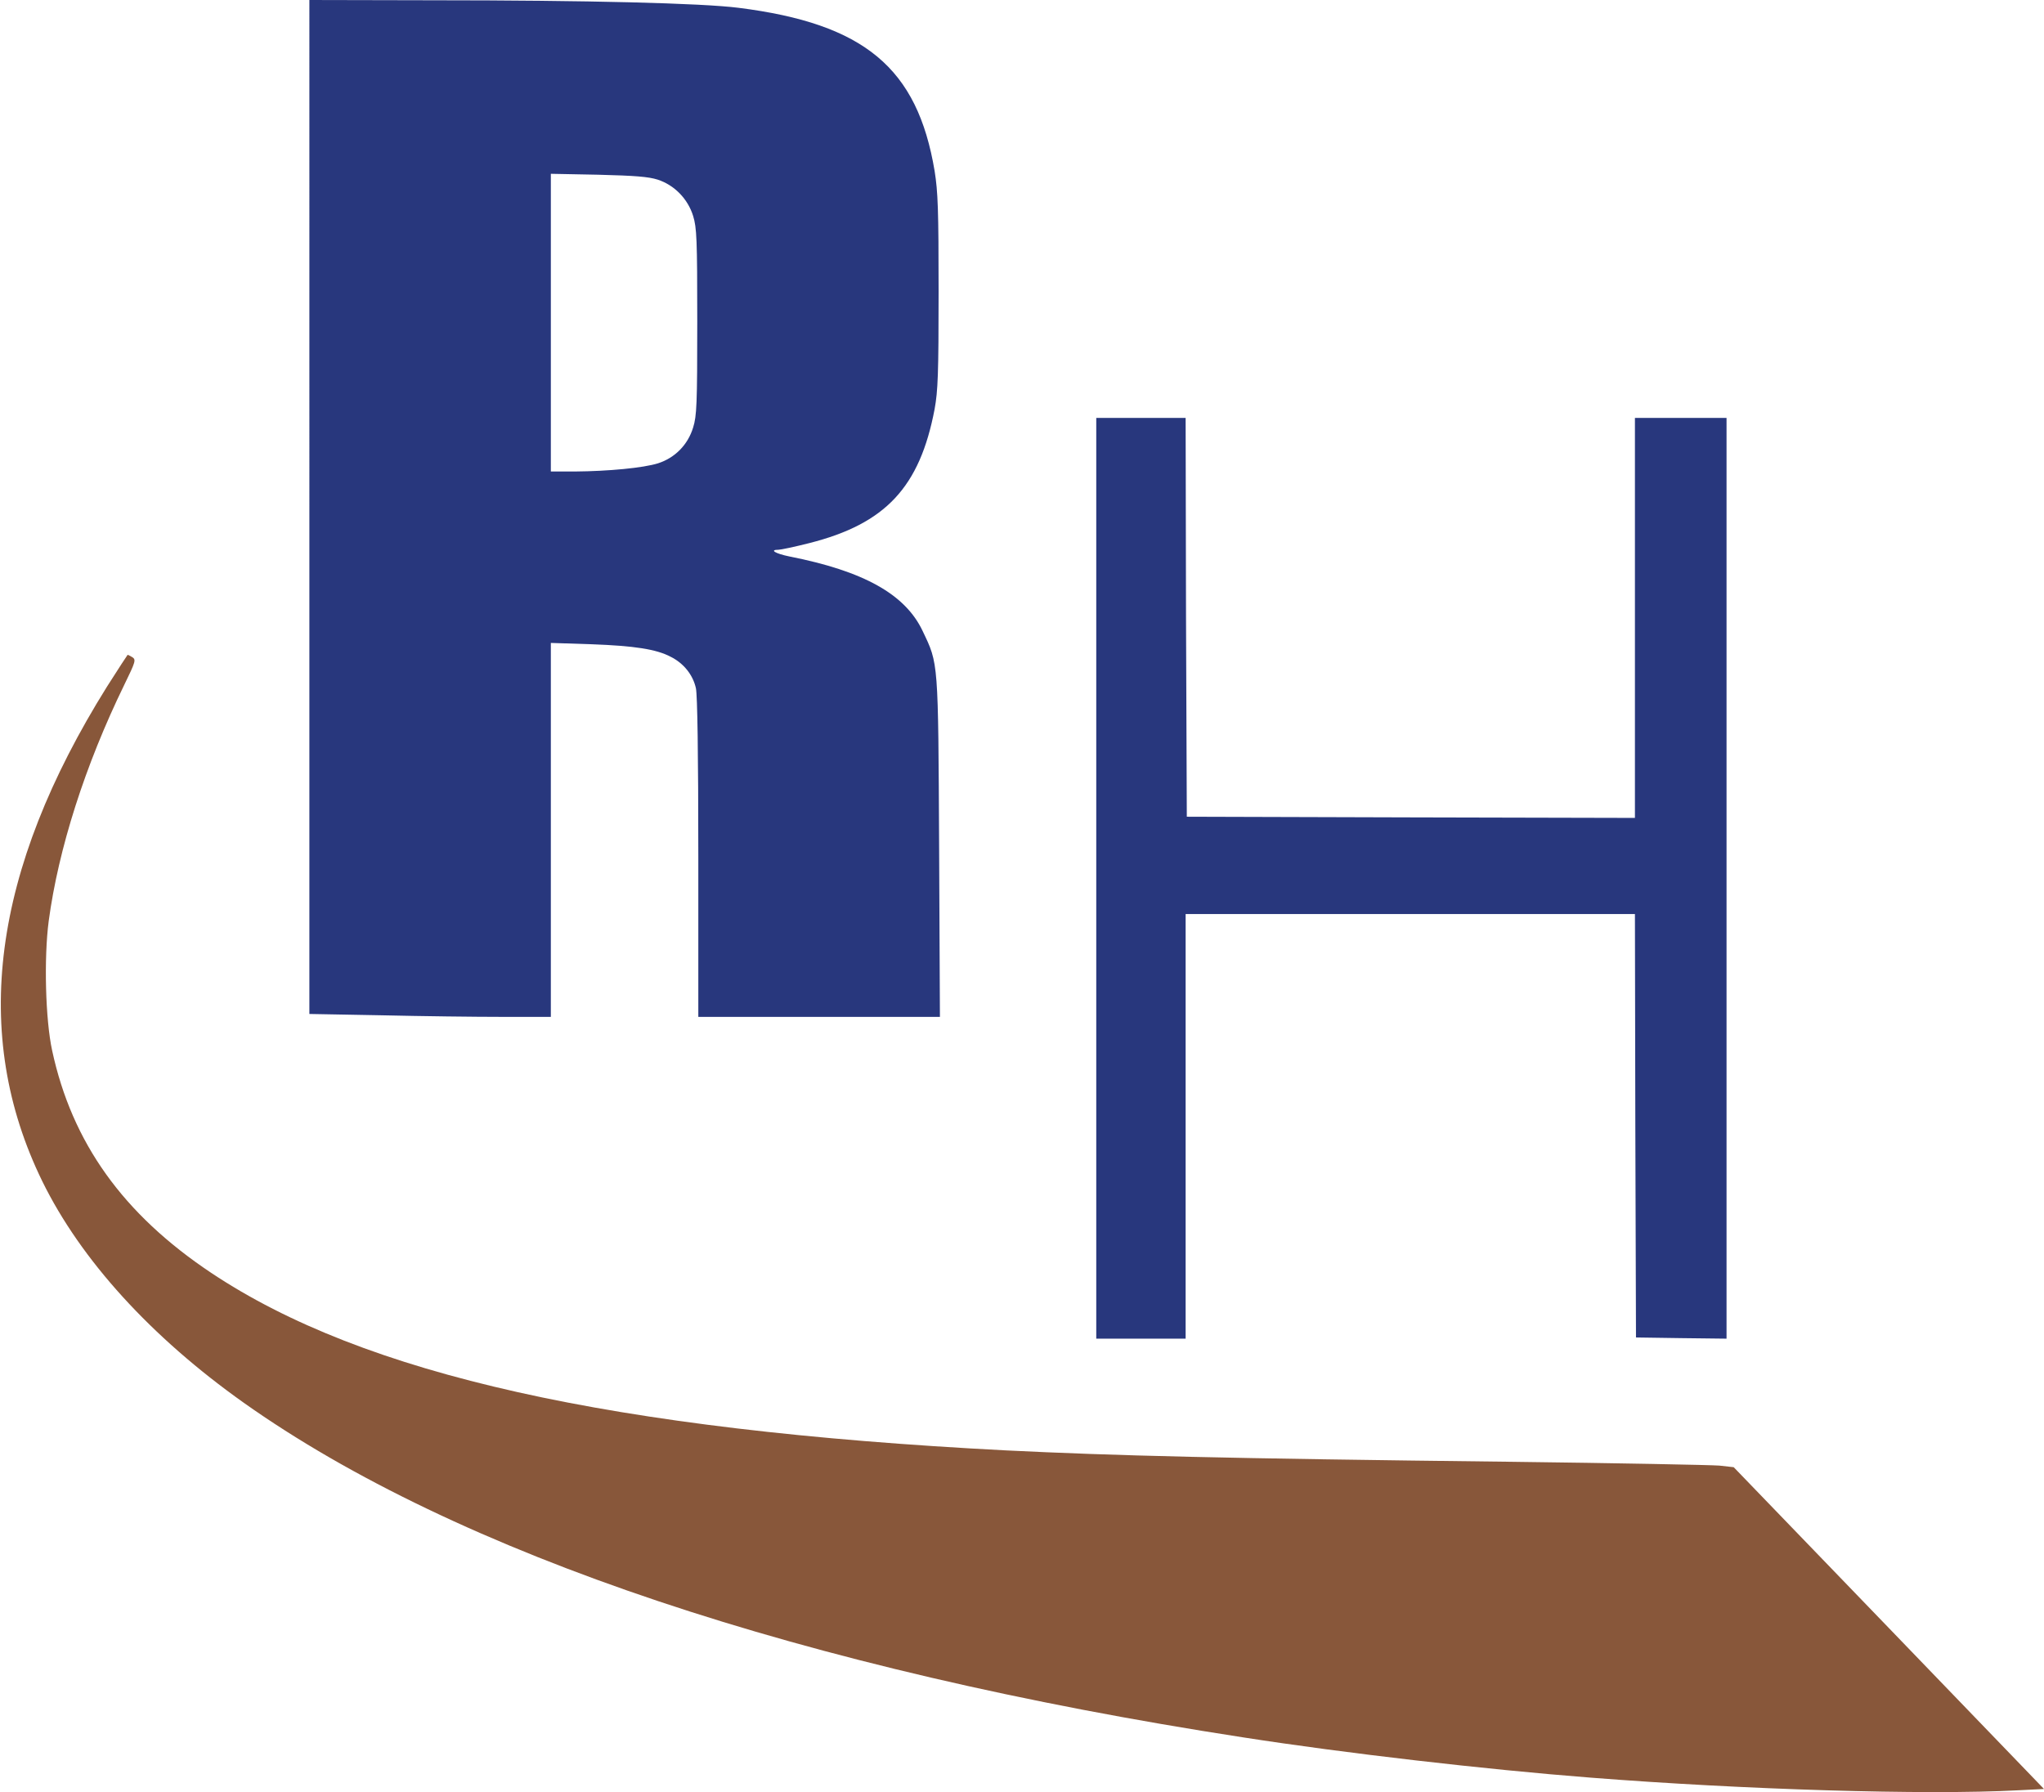 <svg version="1.2" xmlns="http://www.w3.org/2000/svg" viewBox="0 0 1544 1354" width="1544" height="1354">
	<title>safari-pinned-tab-svg</title>
	<style>
		.s0 { fill: #28377d } 
		.s1 { fill: #88573a } 
	</style>
	<g id="Layer">
		<path id="Layer" fill-rule="evenodd" class="s0" d="m233.7 0l92.5 0.2c117.4 0 204.3 2.2 231.7 5.7 95.1 12 135.1 45.4 148.1 123.3 2.5 15.8 3 28.8 3 91.1 0 62.5-0.5 74.8-3 88.7-11.2 59-37 86.7-94.7 101.3-11 2.8-21.5 5-23.2 5-7.2 0-2.5 2.9 8.3 5.1 55.9 11 87.5 28.5 100.6 56.4 11.9 25 11.7 21.4 12.4 163.4l0.6 128h-182.5v-119.9c0-80.7-0.7-122.6-1.8-128.3-2.2-10.1-9.2-18.9-19-23.8-10.9-5.8-27.5-8.3-59.7-9.5l-30.9-1v282.5h-36.7c-20.2 0-61.3-0.5-91.2-1.2l-54.5-1zm218.3 132l-35.9-0.7v224.9h18.2c25.2-0.2 51.7-2.7 62.8-6.2 12.7-4.1 22.5-13.9 26.5-27.1 2.7-8.7 3.1-17.2 3.1-79.8 0-62.7-0.4-71.1-3.1-79.9-4-13-14.2-23.4-26.8-27.5-6.9-2.2-17.1-3-44.8-3.7zm376.1 183.7h67.5l0.3 150.6 0.6 150.7 169.3 0.5 169.2 0.4v-302.2h69.2v695.6l-34.1-0.4-34.3-0.5-0.5-160-0.3-159.9h-339.4v320.8h-67.5z"/>
		<path id="Layer" class="s1" d="m80.9 518.6c-87 139.2-103.2 262.7-49 373.7 29.2 59.6 82.3 117.8 152.2 167.4 160.5 113.8 422.6 201.6 754.9 252.8 77 12 183.7 24.3 262.2 30.4 115.9 9.1 253.6 13.3 322.9 9.6l19.9-1-117.2-121.6-117.2-121.5-10.8-1.2c-5.7-0.5-77.1-1.9-158.4-2.9-216.9-2.5-299.3-4.6-380.7-8.6-297.9-15.4-484.8-57.1-600.3-134.2-66.5-44.4-105-98.3-120-167.8-5.1-23.3-6.3-69.9-2.6-98 7.3-54.3 27.4-117.5 57.1-178.4 8.6-17.6 8.9-18.9 6.1-20.8-1.7-1-3.2-1.8-3.6-1.8-0.1 0-7.2 10.8-15.5 23.9z"/>
	</g>
</svg>